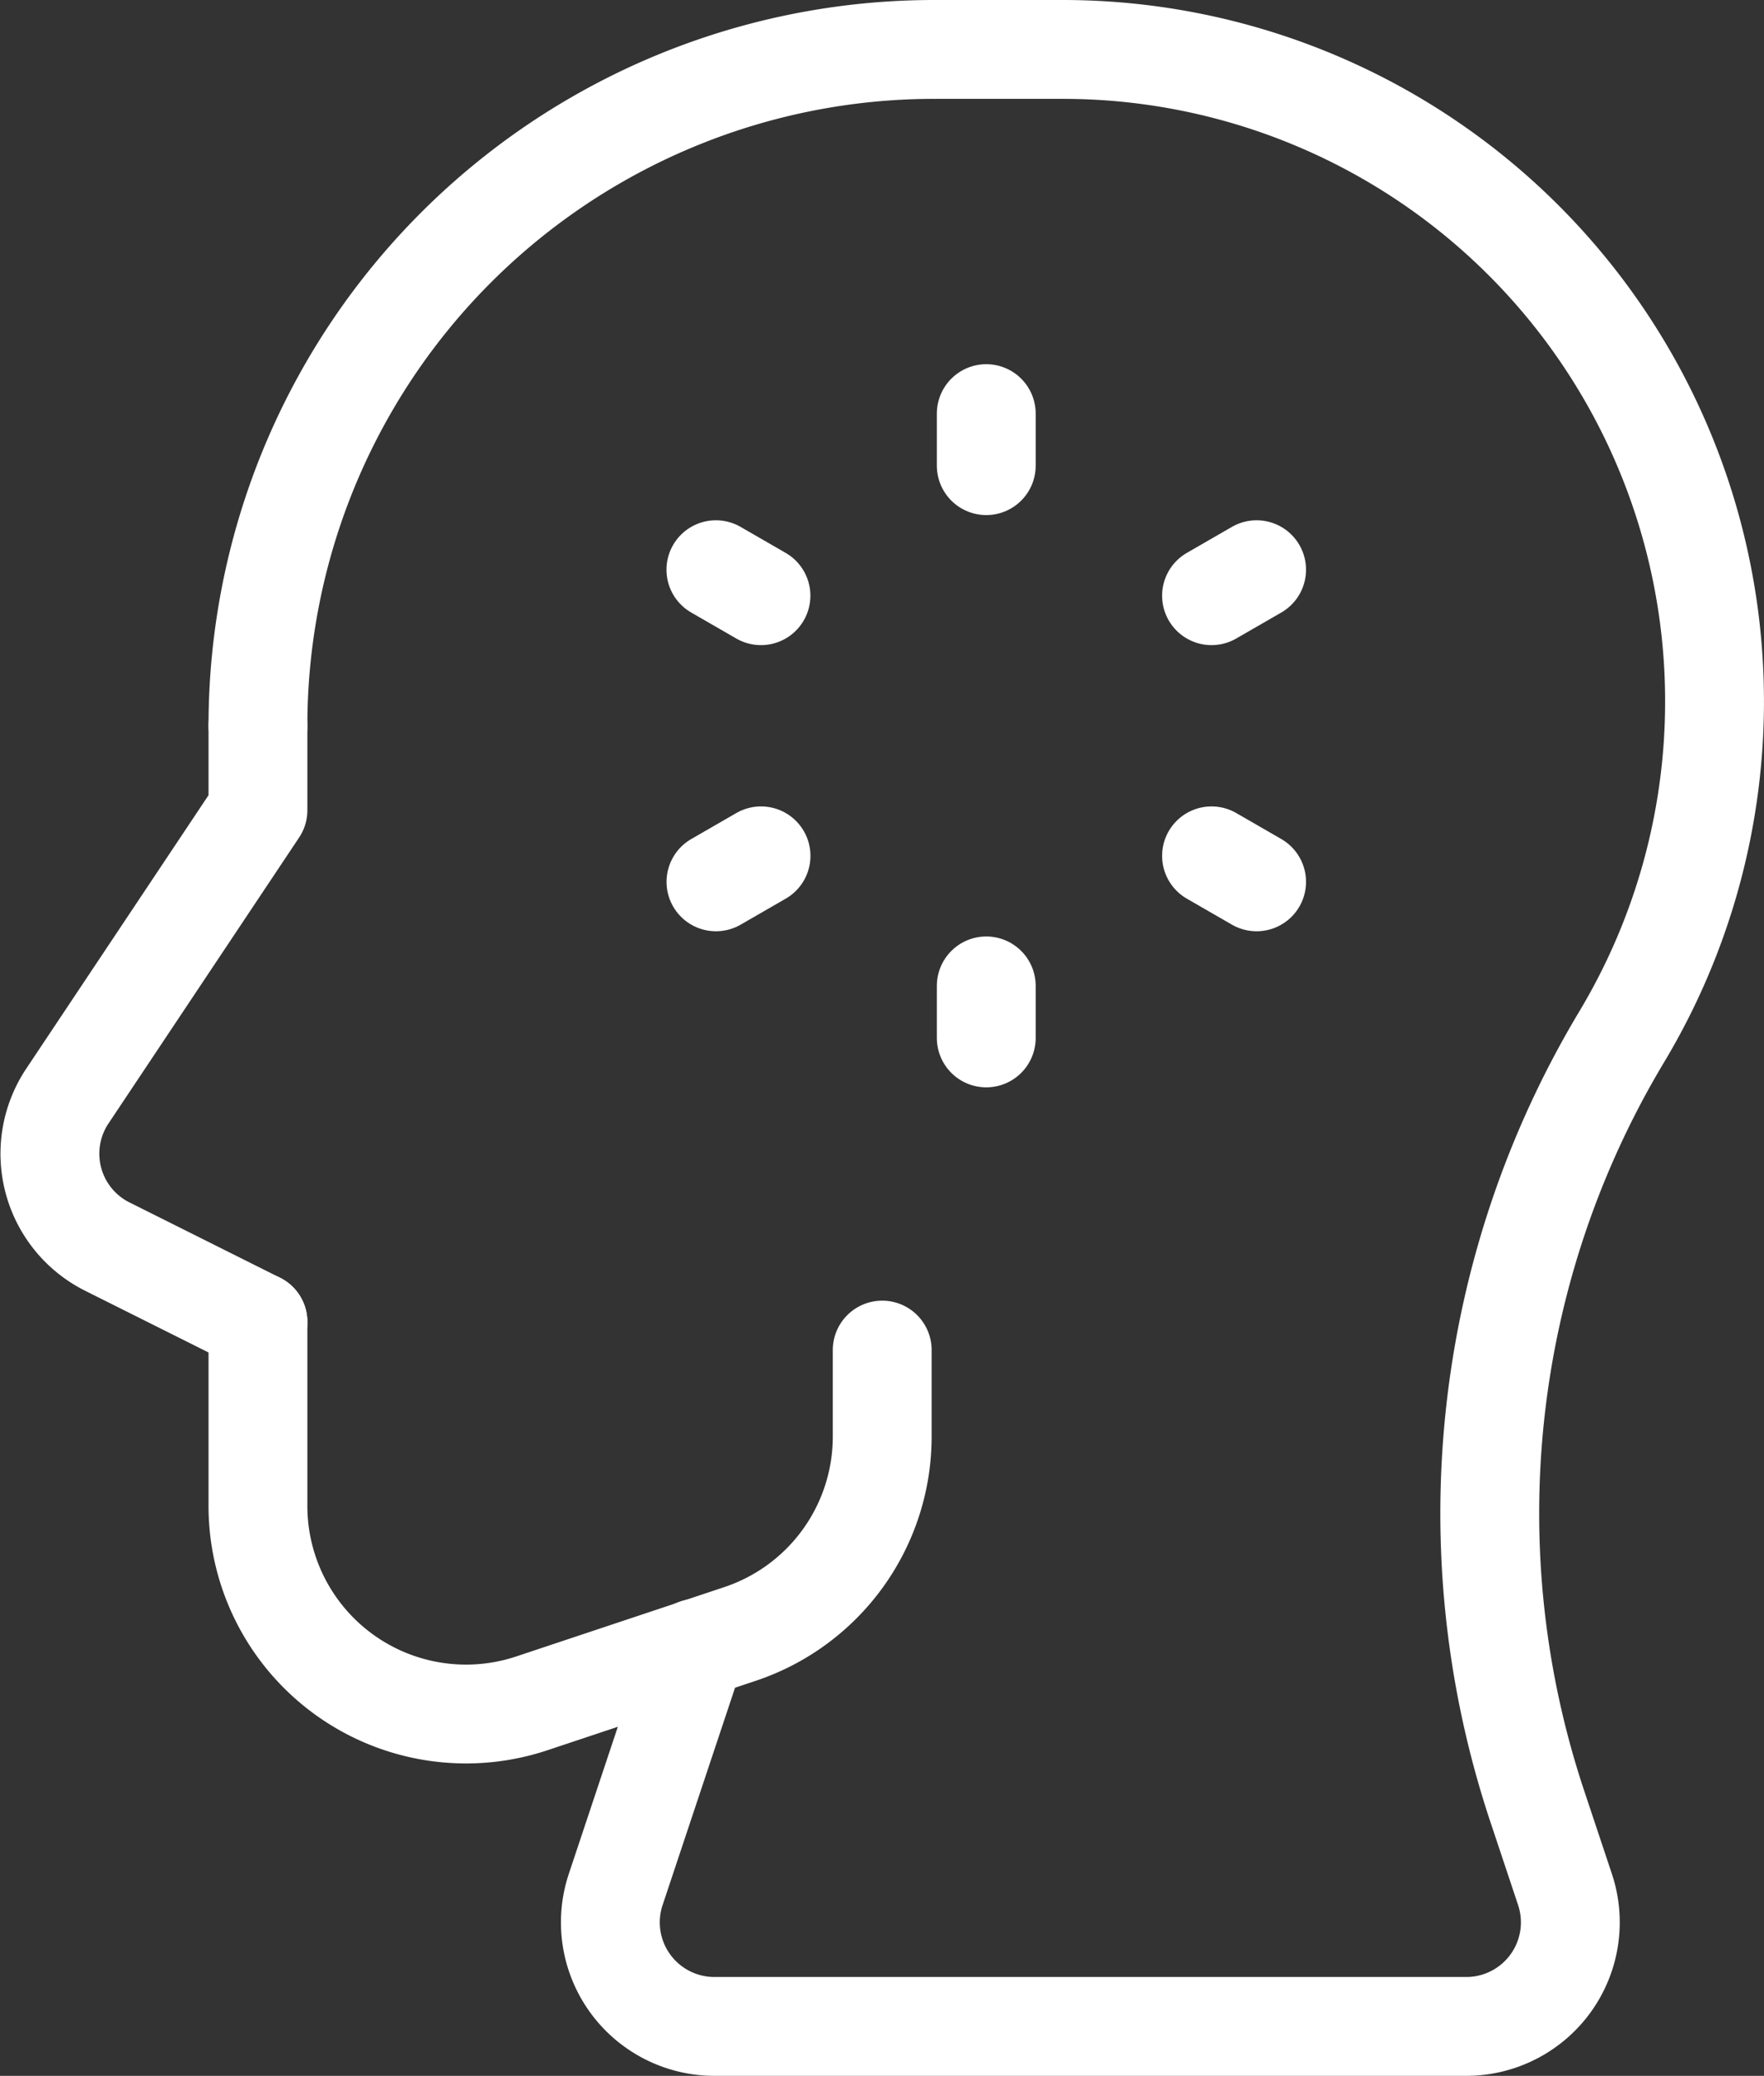 <svg xmlns="http://www.w3.org/2000/svg" width="53.539" height="63" viewBox="0 0 53.539 63"><rect x="0" y="0" width="53.539" height="63" fill="#333333" stroke="none"/><g id="Artifical_Inetlligence_" data-name="Artifical Inetlligence " transform="translate(-2.486 -1)"><path id="Path_232207" data-name="Path 232207" d="M13,6V7.579" transform="translate(19.42 7.553)" fill="none" stroke="#fff" stroke-linecap="round" stroke-linejoin="round" stroke-width="3"></path><path id="Path_232208" data-name="Path 232208" d="M13,11.5v1.579" transform="translate(19.42 19.421)" fill="none" stroke="#fff" stroke-linecap="round" stroke-linejoin="round" stroke-width="3"></path><path id="Path_232209" data-name="Path 232209" d="M16.533,7.5l-1.368.789" transform="translate(24.092 10.79)" fill="none" stroke="#fff" stroke-linecap="round" stroke-linejoin="round" stroke-width="3"></path><path id="Path_232210" data-name="Path 232210" d="M11.77,10.25l-1.368.789" transform="translate(13.814 16.724)" fill="none" stroke="#fff" stroke-linecap="round" stroke-linejoin="round" stroke-width="3"></path><path id="Path_232211" data-name="Path 232211" d="M10.4,7.5l1.368.789" transform="translate(13.814 10.79)" fill="none" stroke="#fff" stroke-linecap="round" stroke-linejoin="round" stroke-width="3"></path><path id="Path_232212" data-name="Path 232212" d="M15.165,10.25l1.368.789" transform="translate(24.092 16.724)" fill="none" stroke="#fff" stroke-linecap="round" stroke-linejoin="round" stroke-width="3"></path><path id="Path_232213" data-name="Path 232213" d="M6,23.026A20.526,20.526,0,0,1,26.526,2.5" transform="translate(4.315 0)" fill="none" stroke="#fff" stroke-linecap="round" stroke-linejoin="round" stroke-width="3"></path><path id="Path_232214" data-name="Path 232214" d="M24.947,15.584V18.21A6.316,6.316,0,0,1,20.629,24.2l-6.316,2.105A6.316,6.316,0,0,1,6,20.316V14.729" transform="translate(4.315 26.39)" fill="none" stroke="#fff" stroke-linecap="round" stroke-linejoin="round" stroke-width="3"></path><path id="Path_232215" data-name="Path 232215" d="M11.989,51.024l-2.44,7.32a3.158,3.158,0,0,0,3,4.156H35.361a3.158,3.158,0,0,0,3-4.156l-.84-2.521a28.12,28.12,0,0,1,2.564-23.361h0A19.784,19.784,0,0,0,42.9,22.283h0A19.783,19.783,0,0,0,23.117,2.5h-3.9" transform="translate(11.624 0)" fill="none" stroke="#fff" stroke-linecap="round" stroke-linejoin="round" stroke-width="3"></path><path id="Path_232216" data-name="Path 232216" d="M10.315,27.093,5.749,24.81a3.152,3.152,0,0,1-1.22-4.569l5.786-8.679V9" transform="translate(0 14.026)" fill="none" stroke="#fff" stroke-linecap="round" stroke-linejoin="round" stroke-width="3"></path></g></svg>
